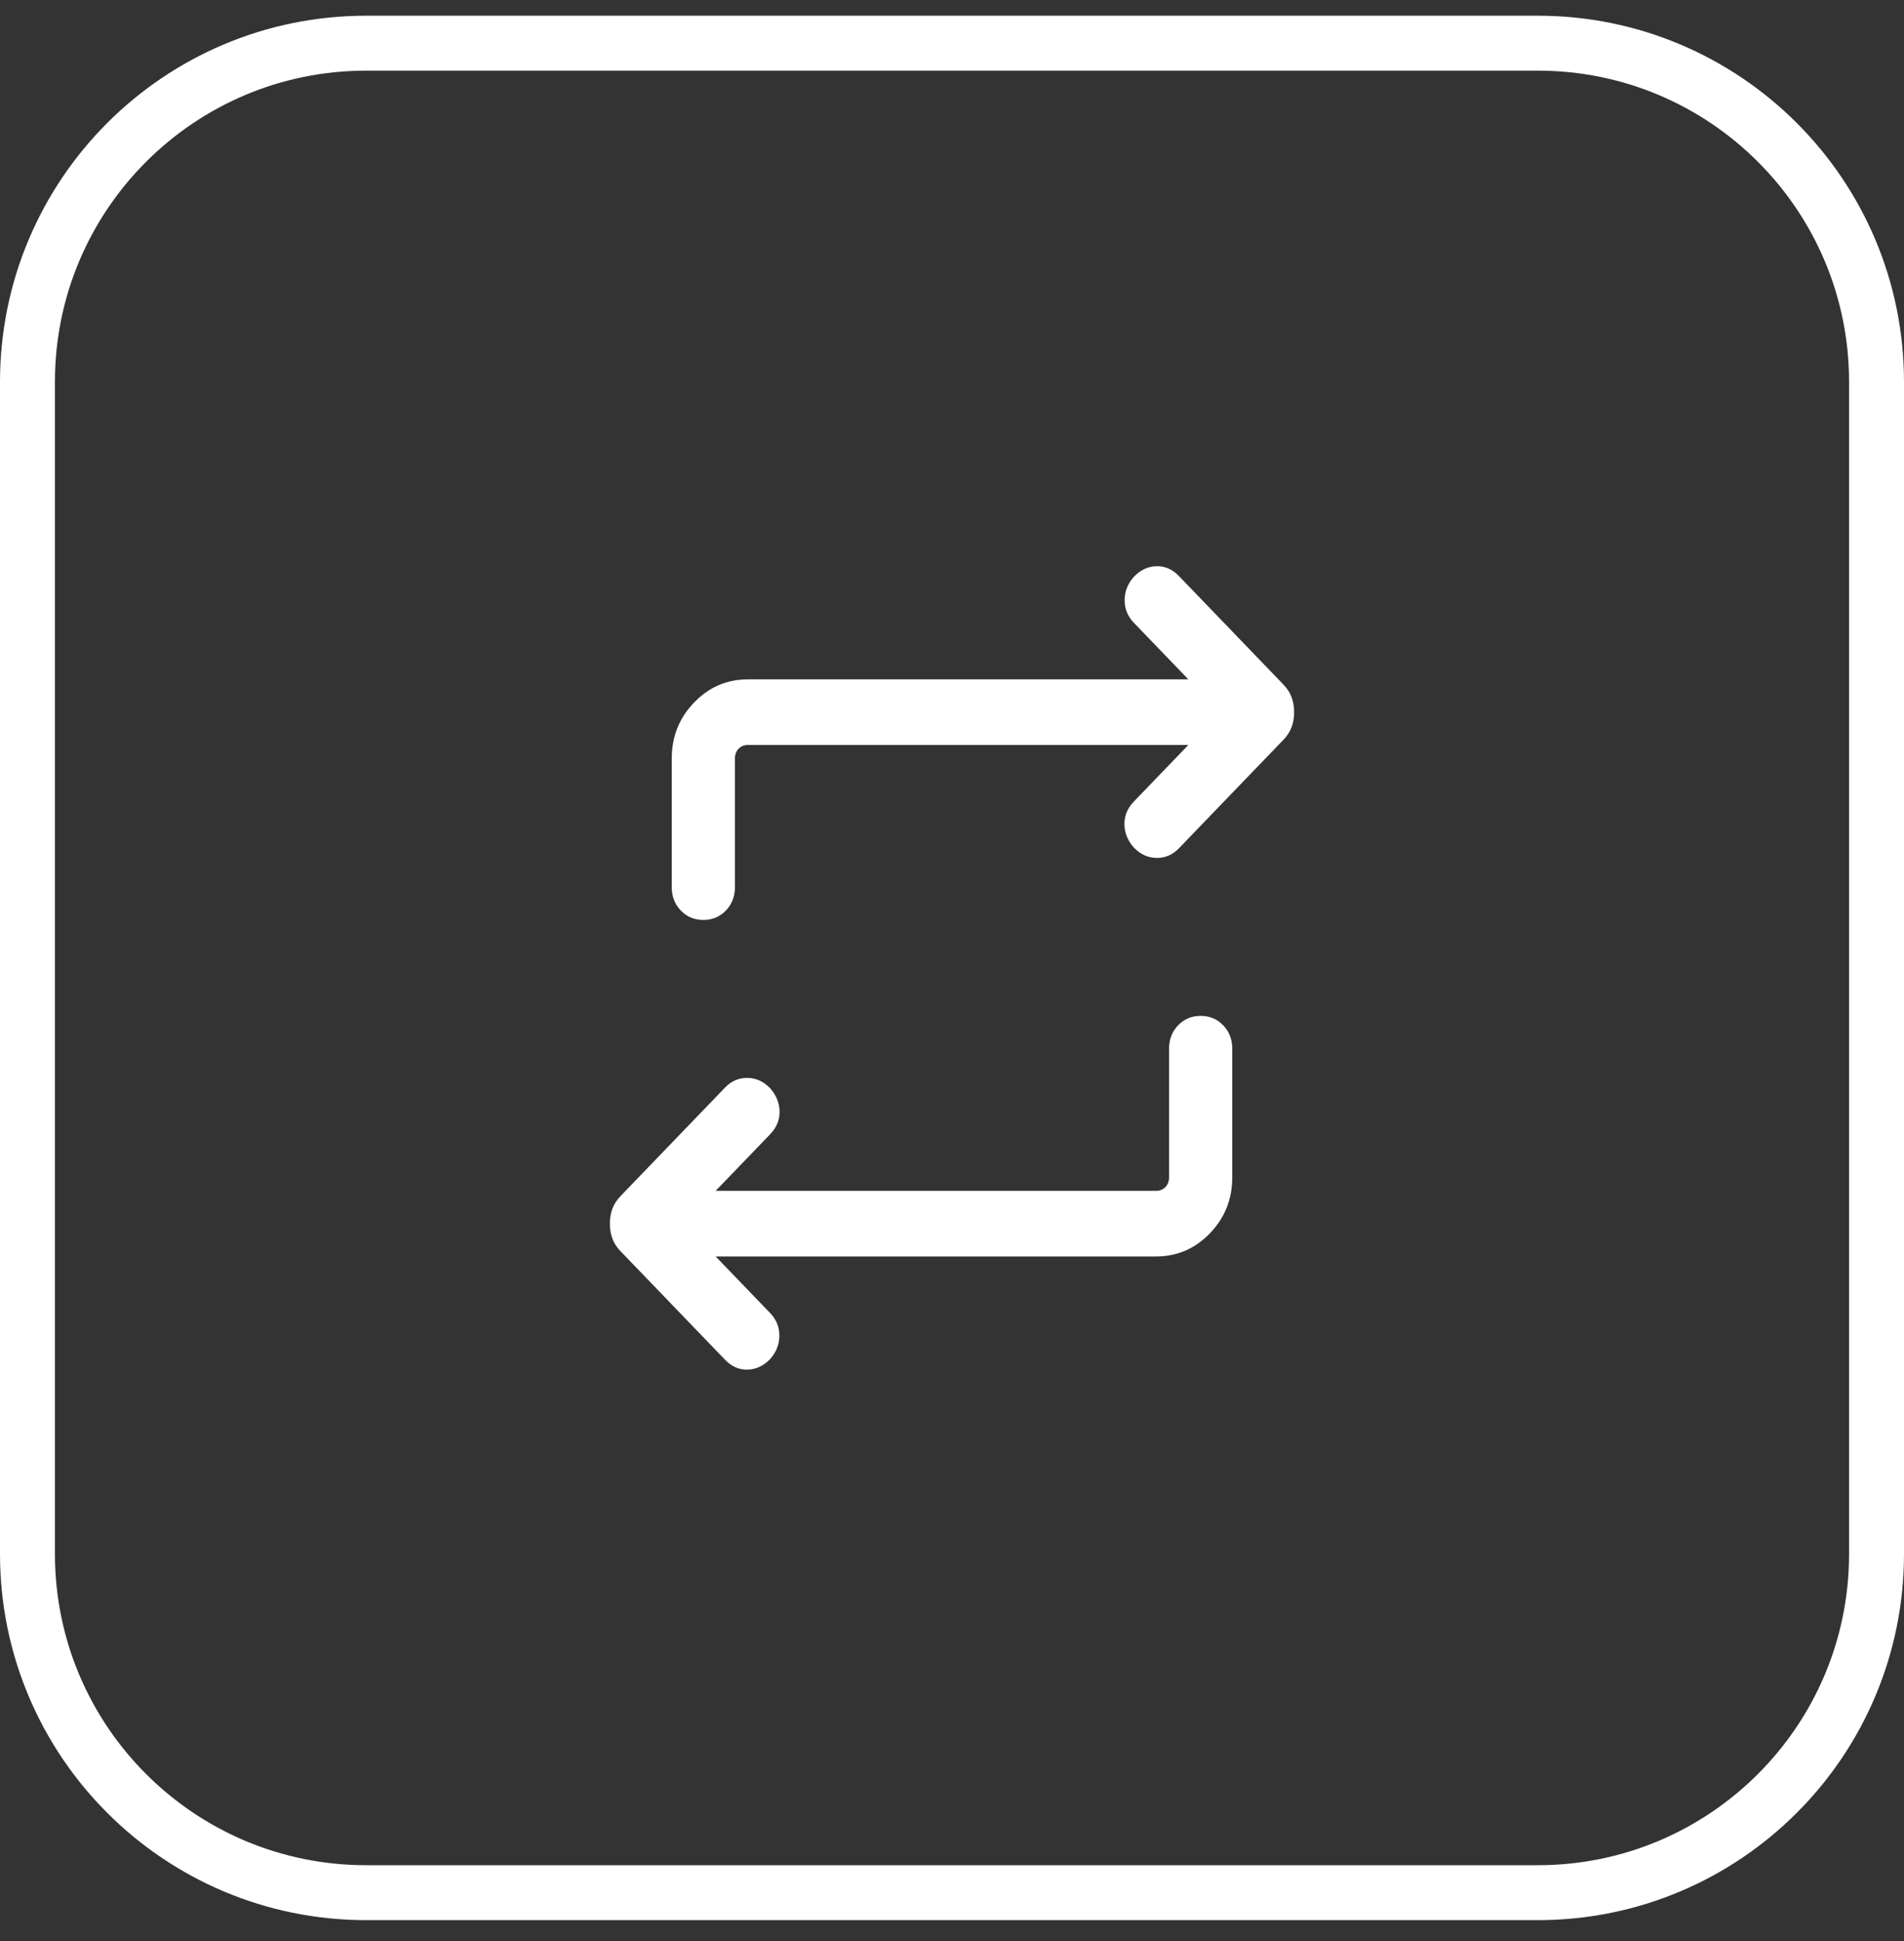 <svg width="52" height="53" viewBox="0 0 52 53" fill="none" xmlns="http://www.w3.org/2000/svg">
<rect x="0" y="0" width="52" height="53" fill="#333333" stroke="none"/>
<path d="M0.75 10.429C0.75 5.32 4.891 1.179 10 1.179H42C47.109 1.179 51.25 5.32 51.25 10.429V42.429C51.25 47.537 47.109 51.679 42 51.679H10C4.891 51.679 0.75 47.537 0.75 42.429V10.429Z" stroke="white" stroke-width="1.5"/>
<path d="M19.545 34.307L21.032 35.851C21.203 36.029 21.287 36.237 21.285 36.475C21.283 36.713 21.198 36.925 21.032 37.11C20.853 37.295 20.648 37.391 20.417 37.397C20.185 37.403 19.98 37.314 19.802 37.128L16.95 34.167C16.843 34.056 16.767 33.938 16.723 33.814C16.678 33.69 16.656 33.556 16.656 33.412C16.656 33.268 16.678 33.134 16.723 33.01C16.767 32.886 16.843 32.768 16.95 32.656L19.802 29.695C19.973 29.517 20.176 29.43 20.411 29.432C20.646 29.434 20.853 29.528 21.032 29.713C21.198 29.899 21.285 30.109 21.291 30.343C21.296 30.577 21.21 30.787 21.032 30.972L19.545 32.516H31.575C31.678 32.516 31.762 32.481 31.829 32.412C31.895 32.343 31.928 32.255 31.928 32.148V28.634C31.928 28.38 32.011 28.167 32.176 27.995C32.341 27.824 32.546 27.738 32.791 27.738C33.036 27.738 33.241 27.824 33.406 27.995C33.571 28.167 33.654 28.38 33.654 28.634V32.148C33.654 32.744 33.451 33.253 33.044 33.675C32.638 34.096 32.148 34.307 31.575 34.307H19.545ZM32.455 20.341H20.425C20.322 20.341 20.238 20.376 20.171 20.445C20.105 20.514 20.072 20.602 20.072 20.709V24.223C20.072 24.478 19.989 24.691 19.824 24.862C19.659 25.034 19.454 25.119 19.209 25.119C18.964 25.119 18.759 25.034 18.594 24.862C18.429 24.691 18.346 24.478 18.346 24.223V20.709C18.346 20.113 18.549 19.605 18.956 19.183C19.362 18.761 19.852 18.55 20.425 18.55H32.455L30.968 17.006C30.797 16.829 30.713 16.621 30.715 16.383C30.717 16.145 30.802 15.933 30.968 15.748C31.147 15.562 31.352 15.466 31.583 15.46C31.815 15.454 32.02 15.544 32.198 15.729L35.05 18.69C35.157 18.802 35.233 18.92 35.277 19.044C35.322 19.168 35.344 19.302 35.344 19.446C35.344 19.59 35.322 19.724 35.277 19.848C35.233 19.972 35.157 20.09 35.05 20.201L32.198 23.162C32.027 23.34 31.824 23.428 31.589 23.425C31.354 23.423 31.147 23.329 30.968 23.144C30.802 22.959 30.715 22.749 30.709 22.515C30.704 22.28 30.79 22.07 30.968 21.885L32.455 20.341Z" fill="white"/>
</svg>
